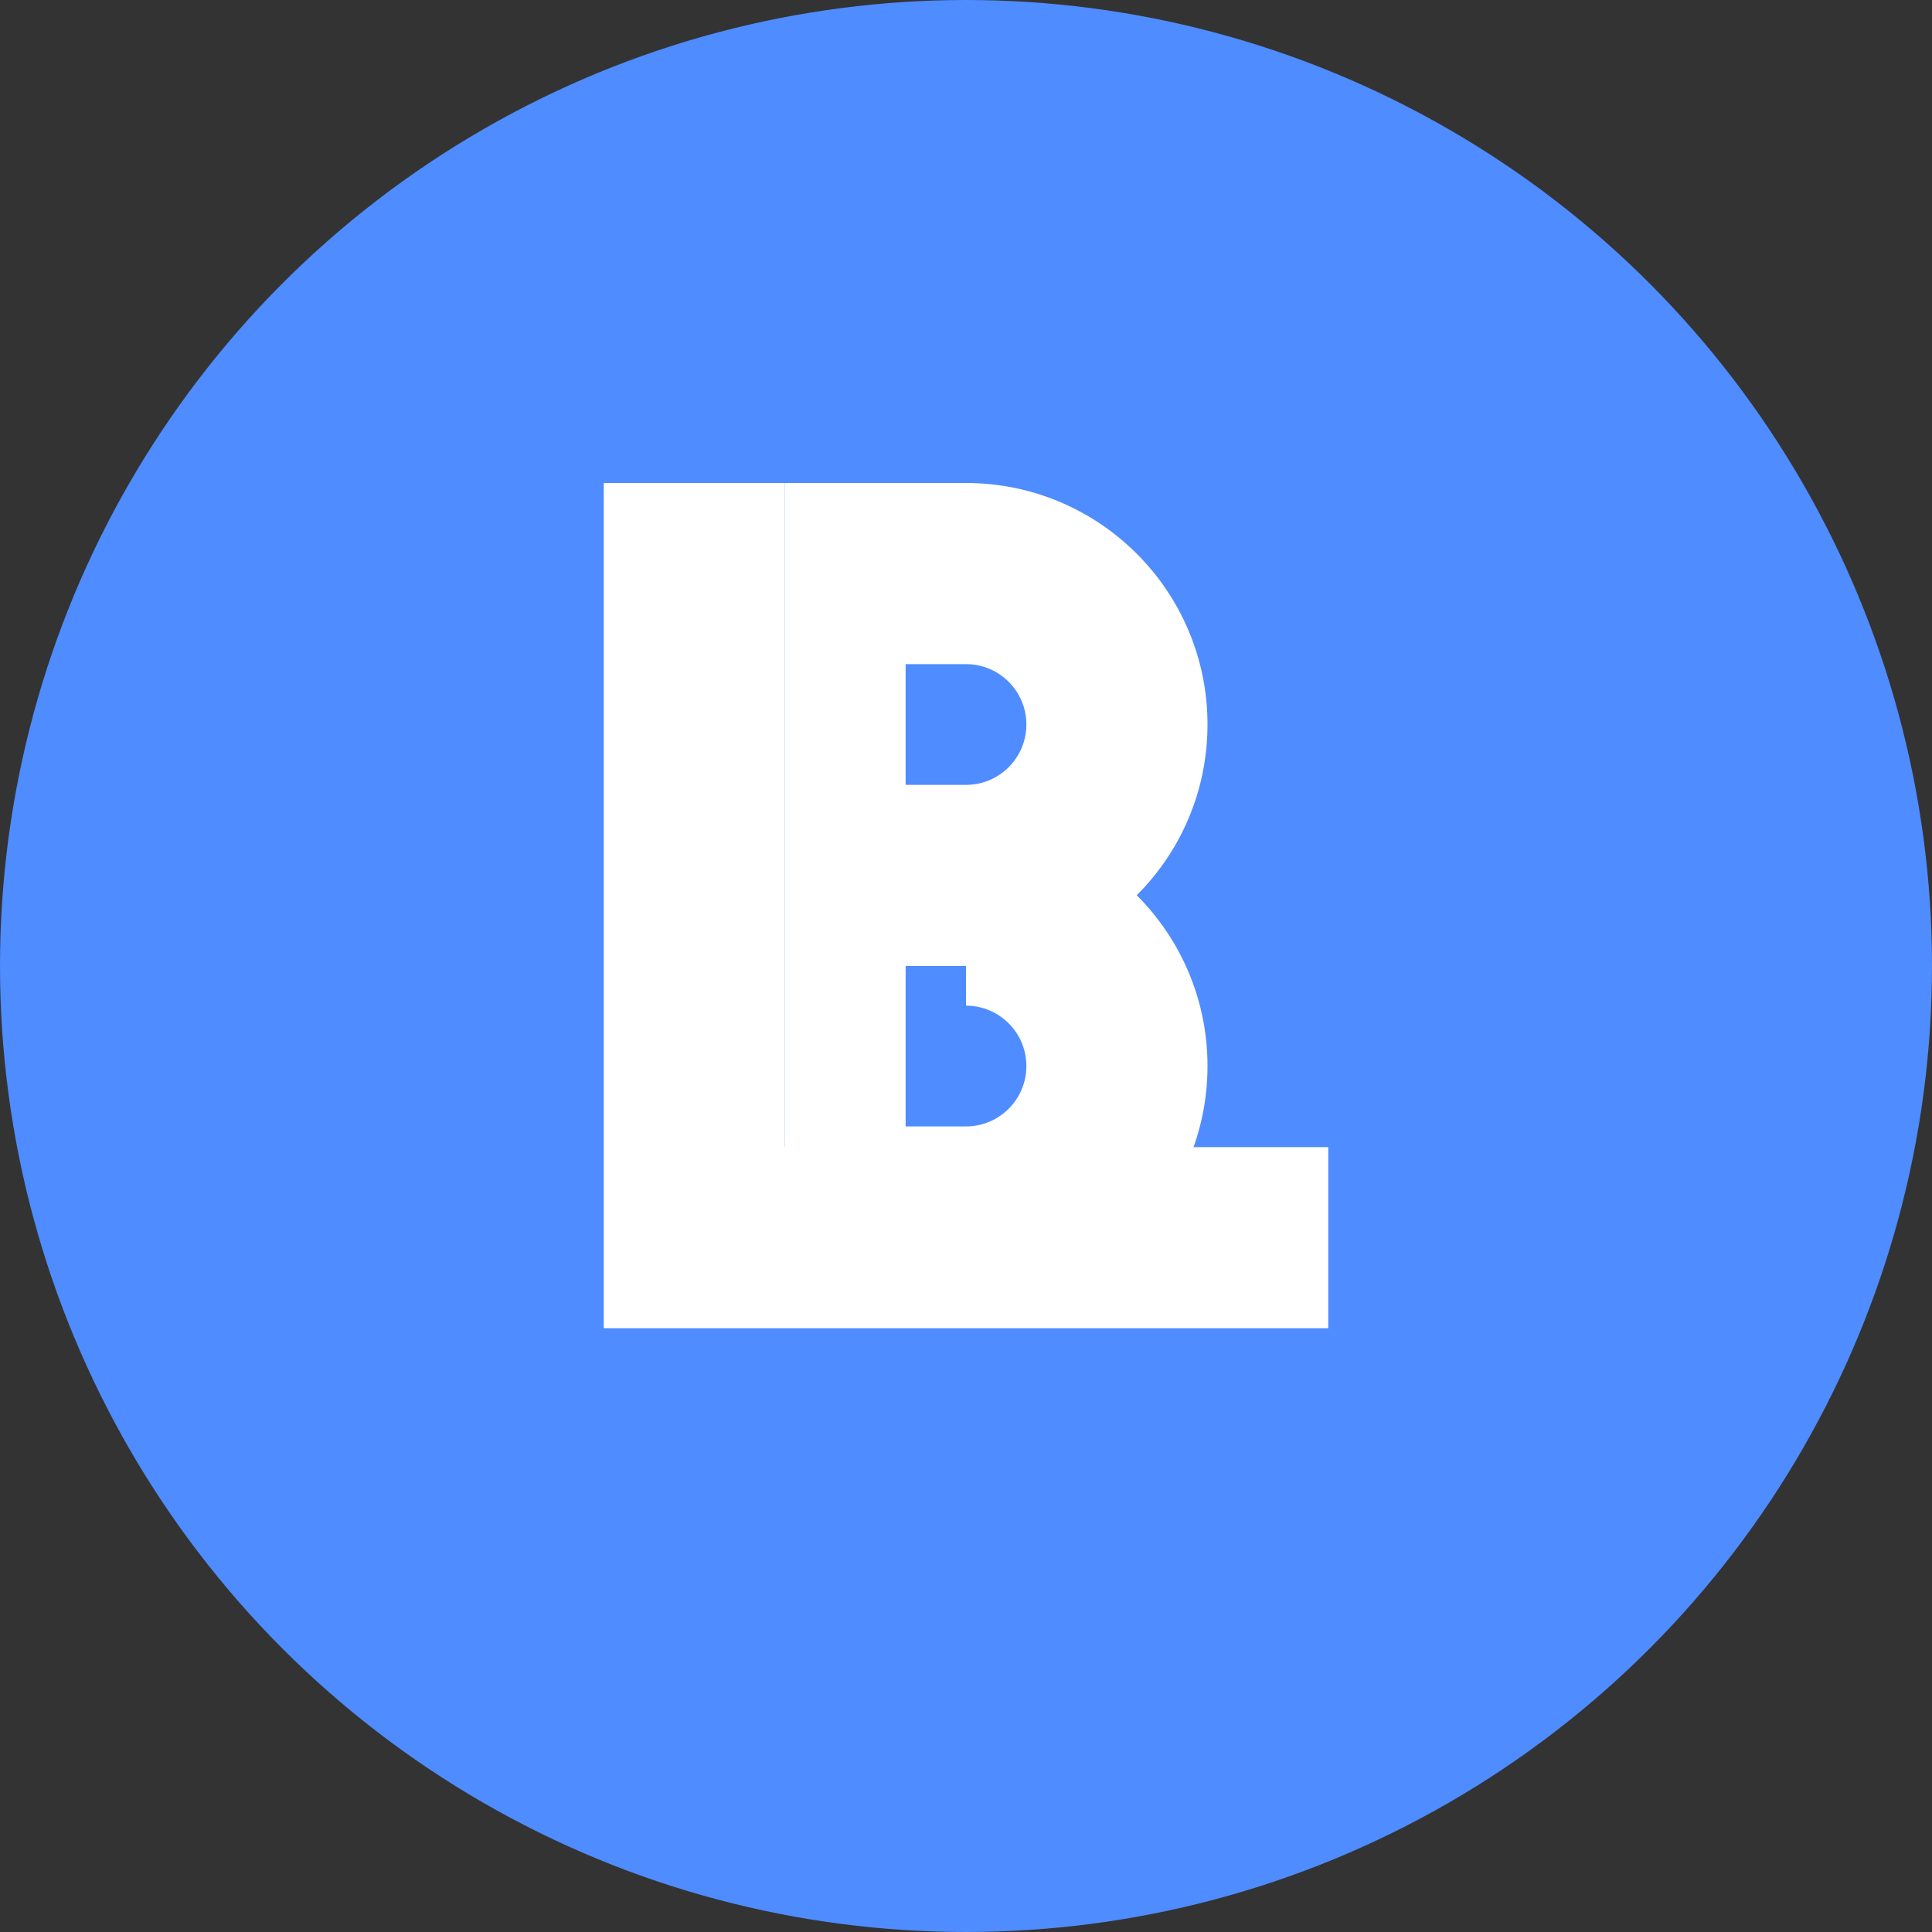 <?xml version="1.0" encoding="UTF-8"?>
<svg width="32" height="32" viewBox="0 0 32 32" fill="none" xmlns="http://www.w3.org/2000/svg">
  <rect x="0" y="0" width="32" height="32" fill="#333333" stroke="none"/>
  <!-- 圆形背景 -->
  <circle cx="16" cy="16" r="16" fill="#4F8CFF"/>
  
  <!-- 字母 L -->
  <path d="M10 8V22H22V19H13V8H10Z" fill="white"/>
  
  <!-- 字母 B 的装饰效果 -->
  <path d="M16 8C18.209 8 20 9.791 20 12C20 13.105 19.552 14.105 18.828 14.828C19.552 15.552 20 16.552 20 17.657C20 19.866 18.209 21.657 16 21.657H13V8H16ZM16 11H15V13H16C16.552 13 17 12.552 17 12C17 11.448 16.552 11 16 11ZM16 16H15V18.657H16C16.552 18.657 17 18.209 17 17.657C17 17.105 16.552 16.657 16 16.657V16Z" fill="white"/>
</svg> 
